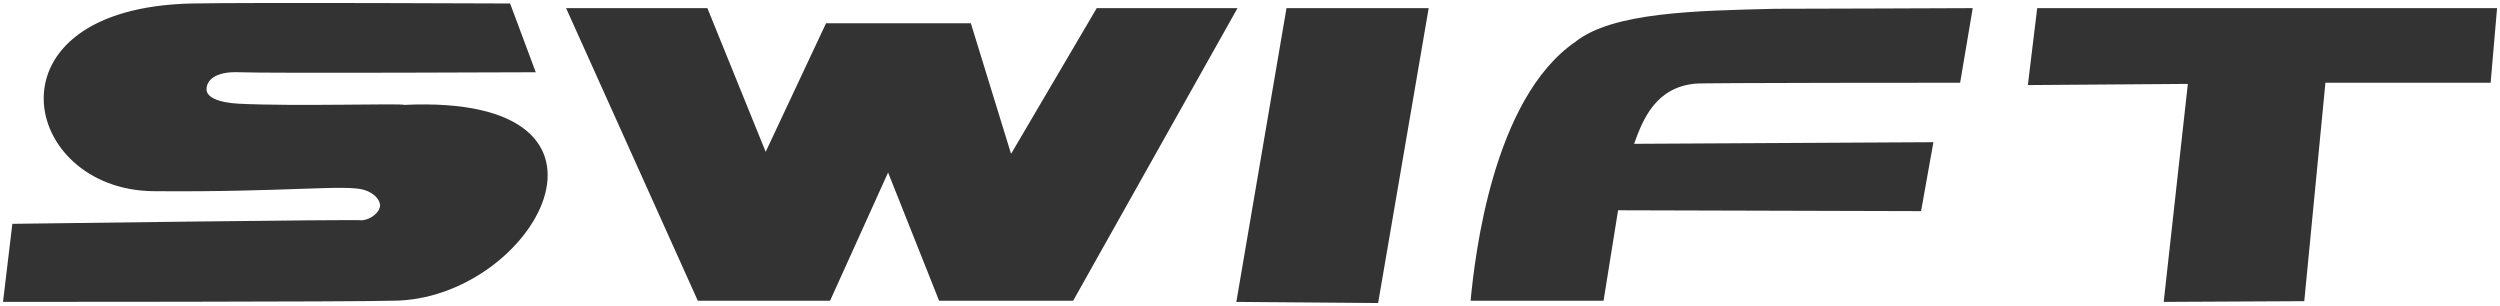 <?xml version="1.0" encoding="UTF-8" standalone="no"?>
<!-- Created with Inkscape (http://www.inkscape.org/) -->

<svg
   xmlns:dc="http://purl.org/dc/elements/1.1/"
   xmlns:cc="http://creativecommons.org/ns#"
   xmlns:rdf="http://www.w3.org/1999/02/22-rdf-syntax-ns#"
   xmlns:svg="http://www.w3.org/2000/svg"
   xmlns="http://www.w3.org/2000/svg"
   xmlns:sodipodi="http://sodipodi.sourceforge.net/DTD/sodipodi-0.dtd"
   xmlns:inkscape="http://www.inkscape.org/namespaces/inkscape"
   width="4165.76"
   height="510"
   id="svg3247"
   version="1.1"
   inkscape:version="0.48.1 "
   sodipodi:docname="Neues Dokument 3">
  <defs
     id="defs3249">
    <clipPath
       clipPathUnits="userSpaceOnUse"
       id="clipPath82">
      <path
         inkscape:connector-curvature="0"
         d="m 14.609,145.169 61.654,0 0,7.418 -61.654,0 0,-7.418 z"
         id="path84" />
    </clipPath>
  </defs>
  <sodipodi:namedview
     id="base"
     pagecolor="#ffffff"
     bordercolor="#666666"
     borderopacity="1.0"
     inkscape:pageopacity="0.0"
     inkscape:pageshadow="2"
     inkscape:zoom="0.37297589"
     inkscape:cx="2082.8799"
     inkscape:cy="255"
     inkscape:document-units="px"
     inkscape:current-layer="layer1"
     showgrid="false"
     fit-margin-top="0"
     fit-margin-left="0"
     fit-margin-right="0"
     fit-margin-bottom="0"
     inkscape:window-width="1680"
     inkscape:window-height="990"
     inkscape:window-x="-4"
     inkscape:window-y="-4"
     inkscape:window-maximized="1" />
  <g
     inkscape:label="Ebene 1"
     inkscape:groupmode="layer"
     id="layer1"
     transform="translate(412.819,410.144)">
    <g
       id="g80"
       clip-path="url(#clipPath82)"
       transform="matrix(67.405,0,0,-67.405,-1392.536,9879.917)"
       style="fill:#333333">
      <path
         d="m 64.896,152.459 -0.231,-1.902 3.955,0.029 -0.597,-5.389 3.475,0.018 0.523,5.4 4.084,0 0.159,1.844 -11.368,0 z m -6.472,-0.016 c -1.986,-0.047 -4.028,-0.085 -4.948,-0.819 -2.038,-1.404 -2.482,-5.295 -2.587,-6.398 l 3.287,0 0.359,2.236 7.49,-0.021 0.305,1.704 -7.399,-0.04 c 0.22,0.617 0.541,1.394 1.51,1.487 0.037,0.023 6.55,0.023 6.55,0.023 l 0.311,1.844 c 0,0 -4.864,-0.019 -4.878,-0.016 m -13.326,-7.246 3.505,-0.028 1.25,7.29 -3.515,0 -1.24,-7.262 z m -3.451,7.262 -2.118,-3.602 -0.994,3.228 -3.58,0 -1.492,-3.178 -1.441,3.552 -3.493,0 3.256,-7.233 3.27,0 1.434,3.17 1.261,-3.17 3.314,0 4.063,7.233 -3.48,0 z m -17.124,-2.392 c -0.022,0.043 -2.723,-0.041 -4.092,0.03 -0.477,0.025 -0.791,0.151 -0.791,0.355 0,0.203 0.186,0.451 0.82,0.422 0.634,-0.029 7.319,0 7.319,0 l -0.634,1.7 c 0,0 -6.397,0.029 -7.867,0 -5.215,-0.115 -4.236,-4.61 -0.951,-4.64 3.285,-0.028 4.755,0.174 5.215,0.03 0.224,-0.069 0.372,-0.22 0.389,-0.369 0,-0.197 -0.259,-0.381 -0.474,-0.381 0.029,0.029 -8.617,-0.087 -8.617,-0.087 l -0.231,-1.93 c 0,0 8.761,0 9.626,0.029 3.487,0 6.398,5.129 0.288,4.841"
         style="fill:#333333;fill-opacity:1;fill-rule:evenodd;stroke:none"
         id="path86"
         inkscape:connector-curvature="0" />
    </g>
  </g>
</svg>
